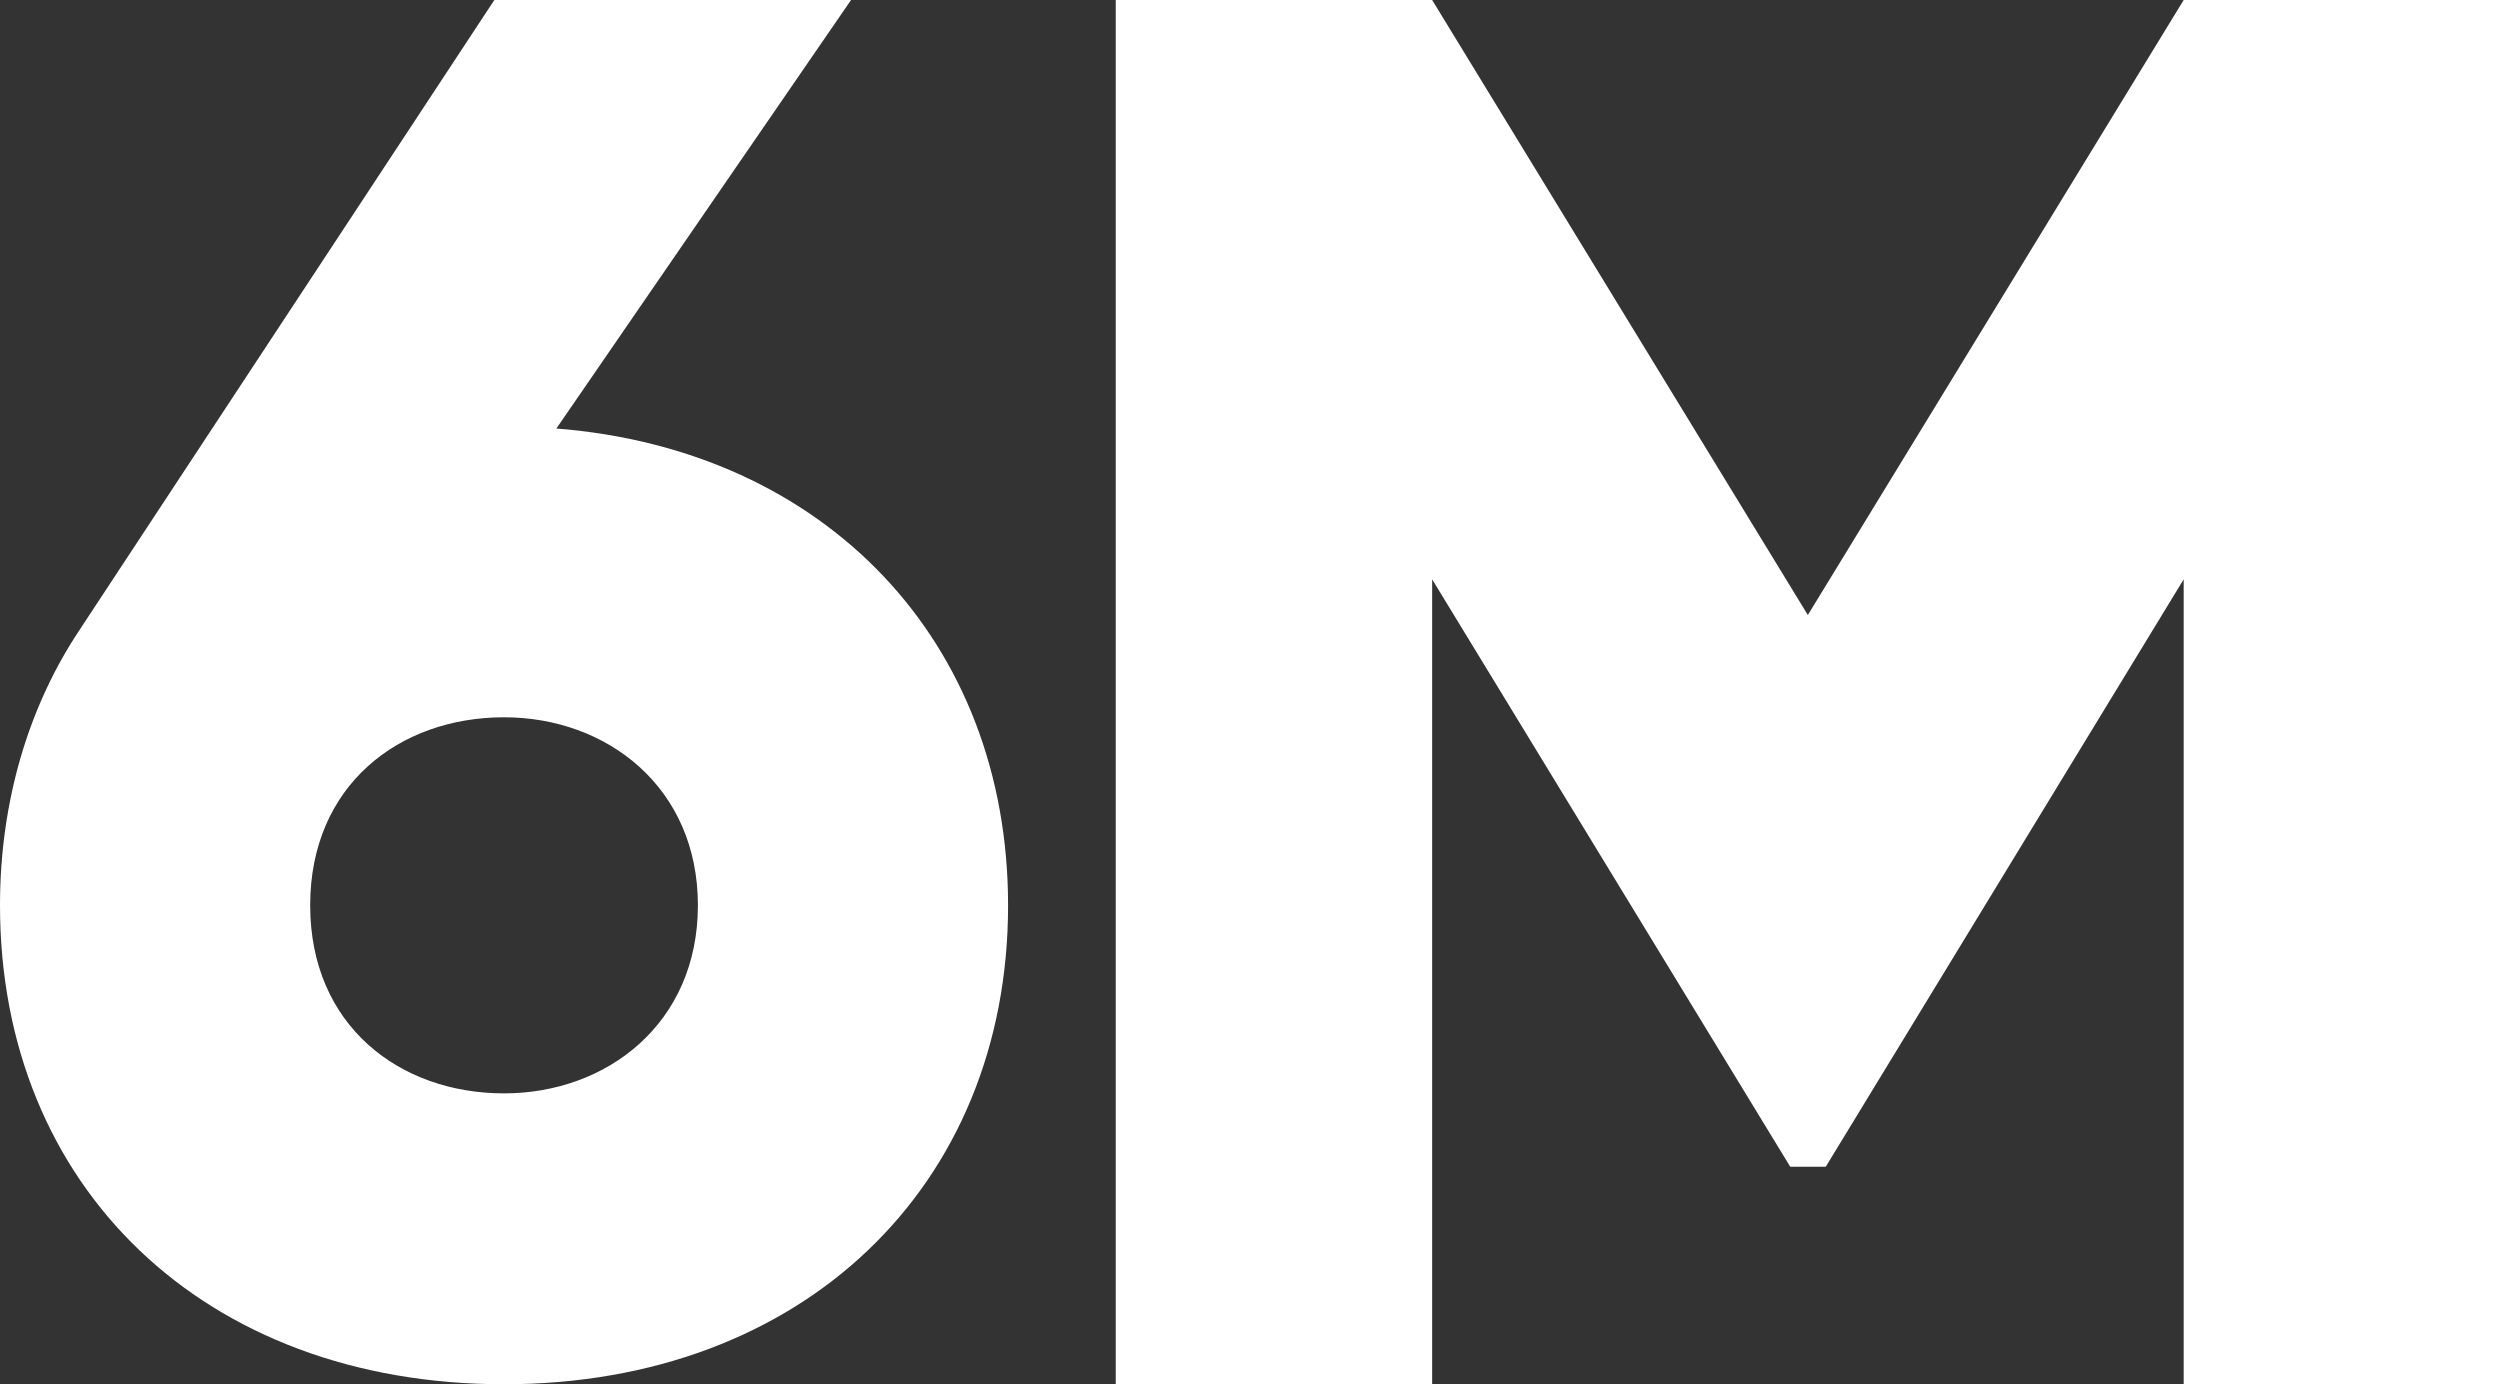 <?xml version="1.0" encoding="utf-8"?>
<!-- Generator: Adobe Illustrator 16.0.0, SVG Export Plug-In . SVG Version: 6.00 Build 0)  -->
<!DOCTYPE svg PUBLIC "-//W3C//DTD SVG 1.1//EN" "http://www.w3.org/Graphics/SVG/1.1/DTD/svg11.dtd">
<svg version="1.1" id="Layer_1" xmlns="http://www.w3.org/2000/svg" xmlns:xlink="http://www.w3.org/1999/xlink" x="0px" y="0px"
	 width="30.95px" height="17.137px" viewBox="0 0 30.95 17.137" enable-background="new 0 0 30.95 17.137" xml:space="preserve">
<rect x="0" y="0" width="30.95" height="17.137" fill="#333333" stroke="none"/>
<g>
	<path fill="#FFFFFF" d="M6.888,5.305L10.536,0H6.12L0.984,7.8C0.36,8.736,0,9.912,0,11.208c0,3.479,2.52,5.929,6.24,5.929
		c3.696,0,6.24-2.449,6.24-5.929C12.48,7.943,10.224,5.568,6.888,5.305z M6.24,13.536c-1.296,0-2.4-0.842-2.4-2.328
		c0-1.487,1.104-2.328,2.4-2.328c1.272,0,2.4,0.864,2.4,2.328S7.512,13.536,6.24,13.536z"/>
	<polygon fill="#FFFFFF" points="30.95,0 30.95,17.137 27.034,17.137 27.034,7.172 22.603,14.444 22.163,14.444 17.73,7.172 
		17.73,17.137 13.813,17.137 13.813,0 17.73,0 22.381,7.614 27.034,0 	"/>
</g>
</svg>
